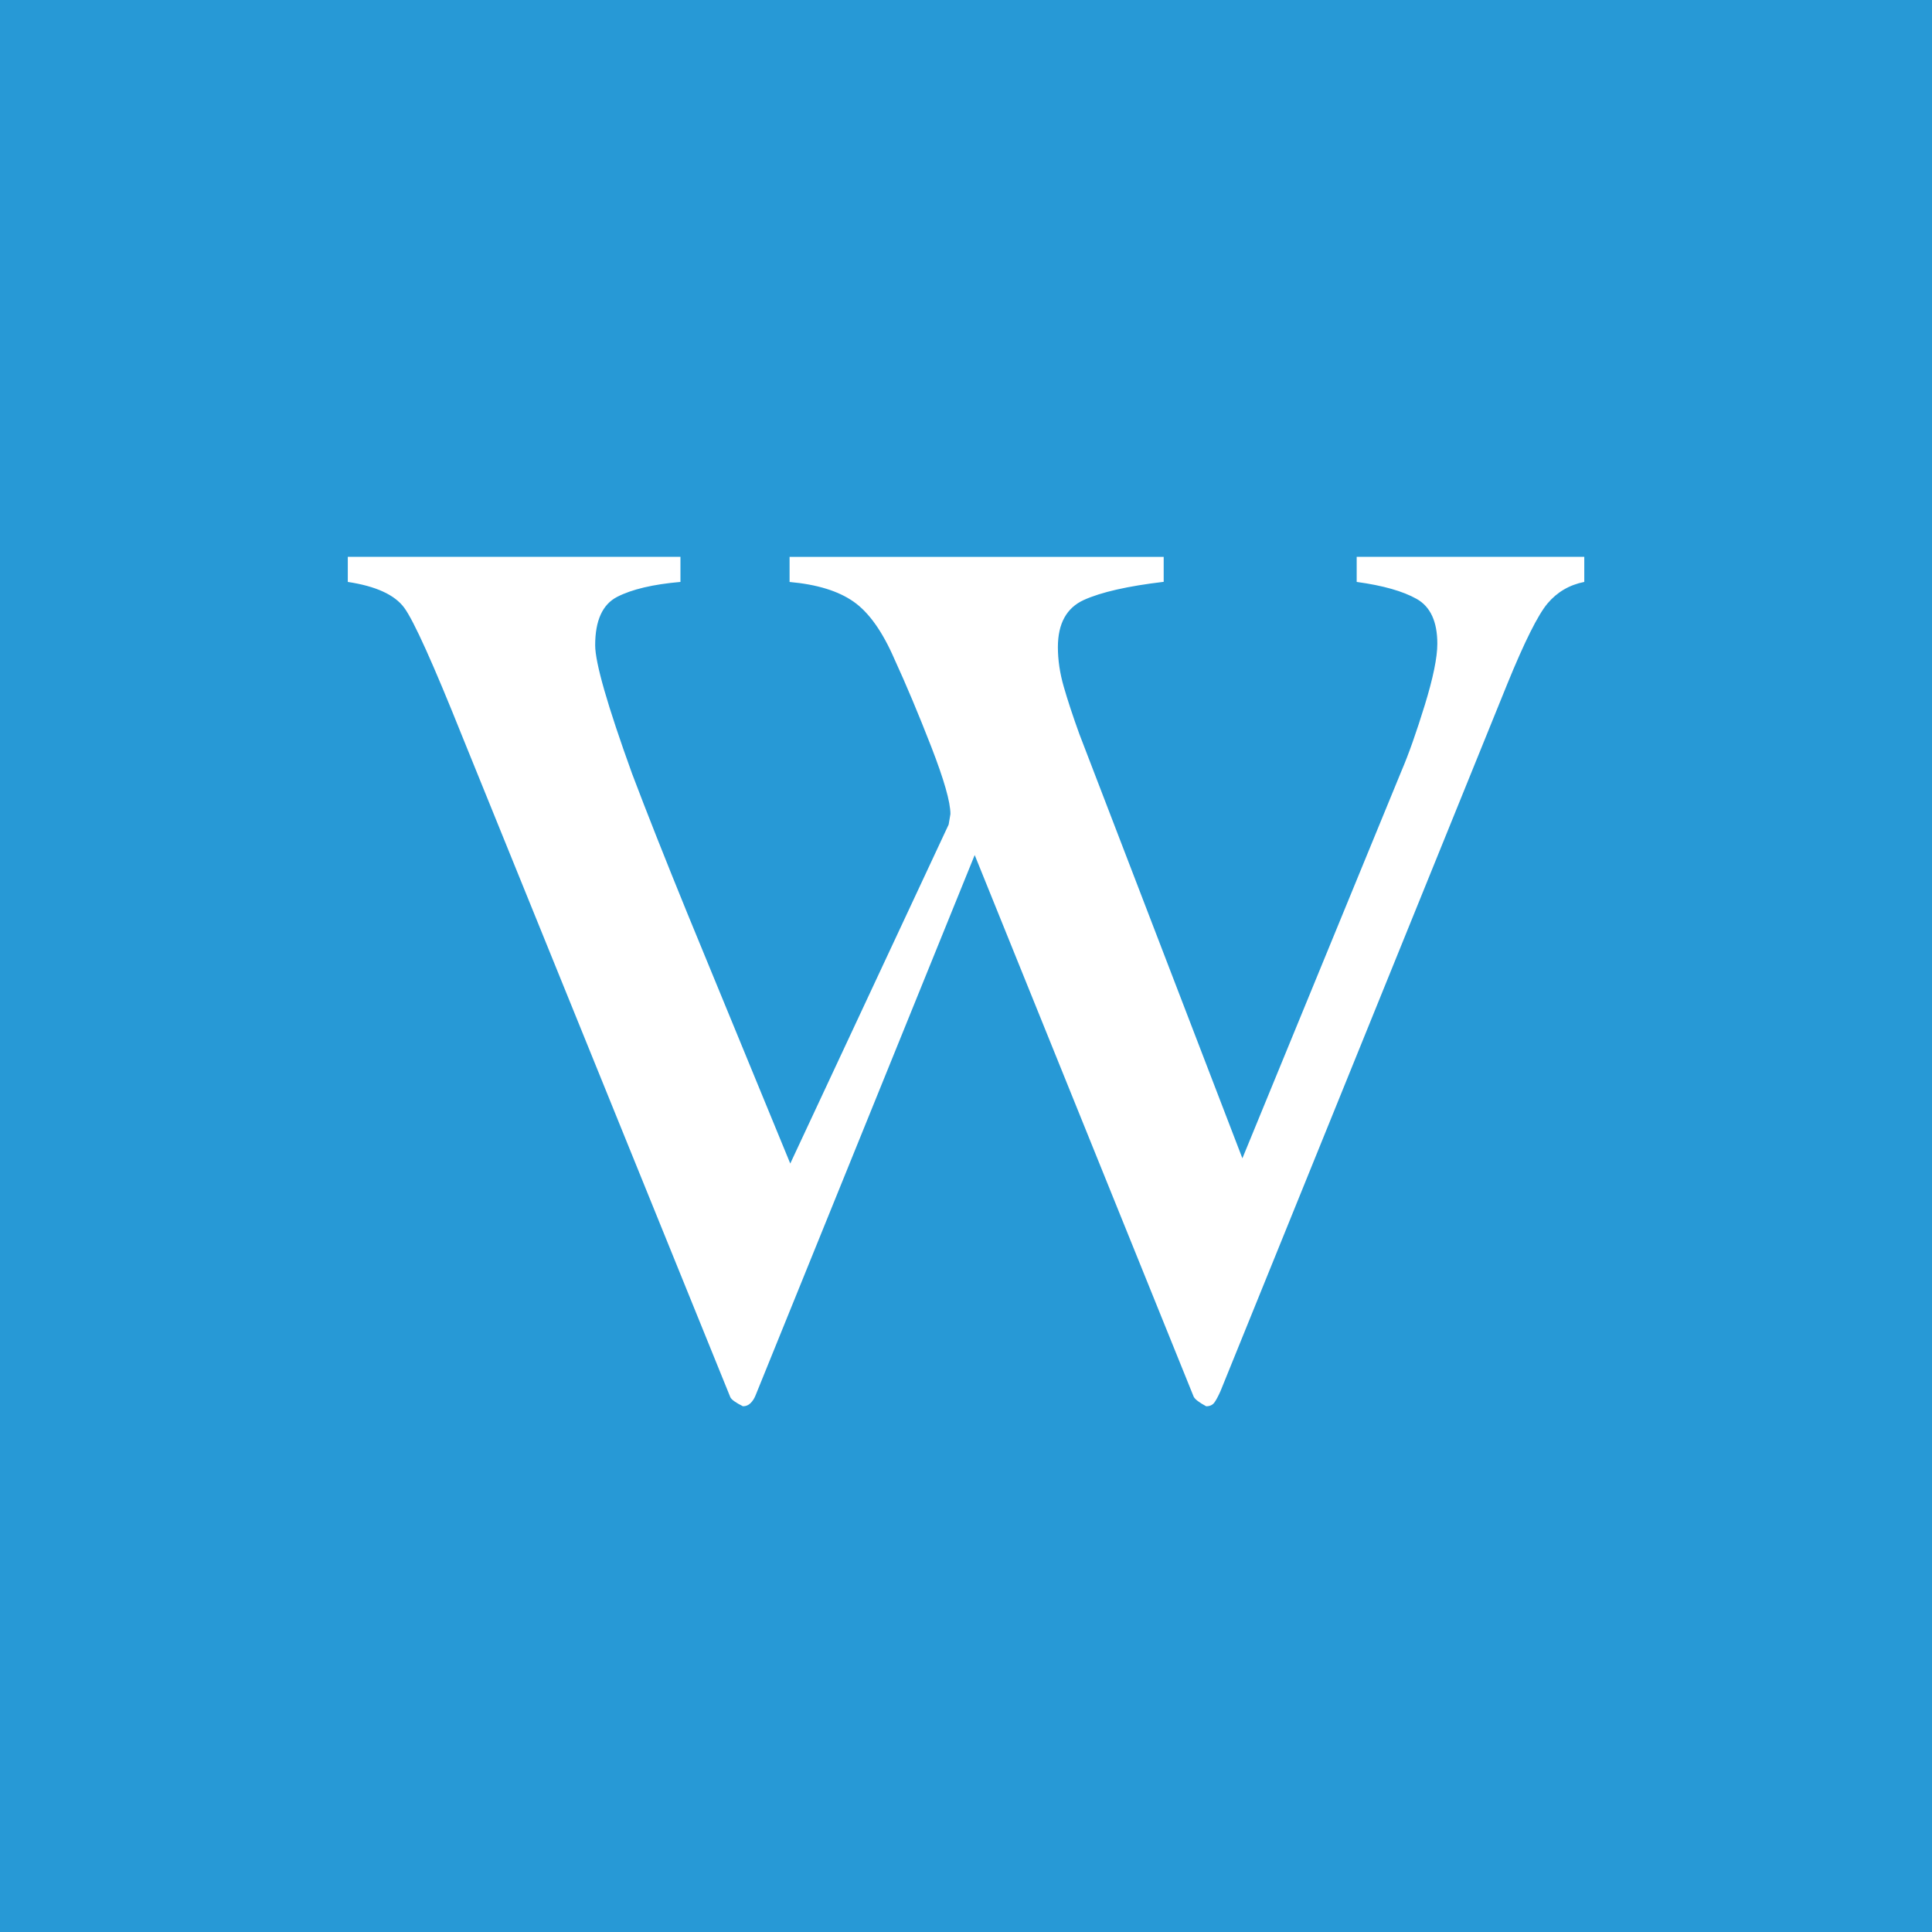 <svg xmlns="http://www.w3.org/2000/svg" id="Layer_1" data-name="Layer 1" viewBox="0 0 500 500"><defs><style>      .cls-1 {        fill: #fff;      }      .cls-2 {        fill: #2799d6;      }    </style></defs><rect class="cls-2" x="-93.49" y="-133.12" width="686.97" height="766.24"></rect><path class="cls-1" d="m301.14,150.58c-9.28,1.1-16.15,2.66-20.64,4.69-4.48,2.04-6.72,6.11-6.72,12.21,0,3.29.5,6.69,1.51,10.21,1.01,3.52,2.36,7.63,4.06,12.32l42.18,109.76,41.17-100.25c1.86-4.33,3.86-10.01,6.03-17.04,2.16-7.03,3.25-12.33,3.25-15.88,0-5.72-1.78-9.58-5.33-11.59-3.56-2.01-8.73-3.48-15.54-4.41v-6.49h58.9v6.49c-3.86.77-7.03,2.63-9.51,5.57-2.47,2.94-5.95,9.89-10.43,20.87l-74.2,182.96c-.62,1.39-1.16,2.4-1.62,3.01s-1.16.93-2.09.93c-1.86-1-2.94-1.84-3.25-2.51l-56.66-140.15-56.73,139.88c-.31.77-.73,1.43-1.28,1.97-.54.54-1.2.81-1.97.81-1.86-.93-2.94-1.7-3.25-2.32l-69.33-170.9c-7.57-18.92-12.6-30.07-15.07-33.43-2.47-3.36-7.34-5.59-14.61-6.69v-6.49h86.09v6.49c-7.11.62-12.57,1.91-16.37,3.86-3.8,1.95-5.7,6.13-5.7,12.52,0,4.53,3.18,15.61,9.55,33.24,3.74,9.89,8.5,21.92,14.27,36.07l26.67,64.83,40.99-87.73.46-2.72c0-3.11-1.66-8.9-4.95-17.38-3.3-8.47-6.48-16.06-9.55-22.74-3.09-7.12-6.61-12.07-10.55-14.83-3.94-2.77-9.47-4.48-16.58-5.11v-6.49h96.82v6.49Z"></path></svg>
